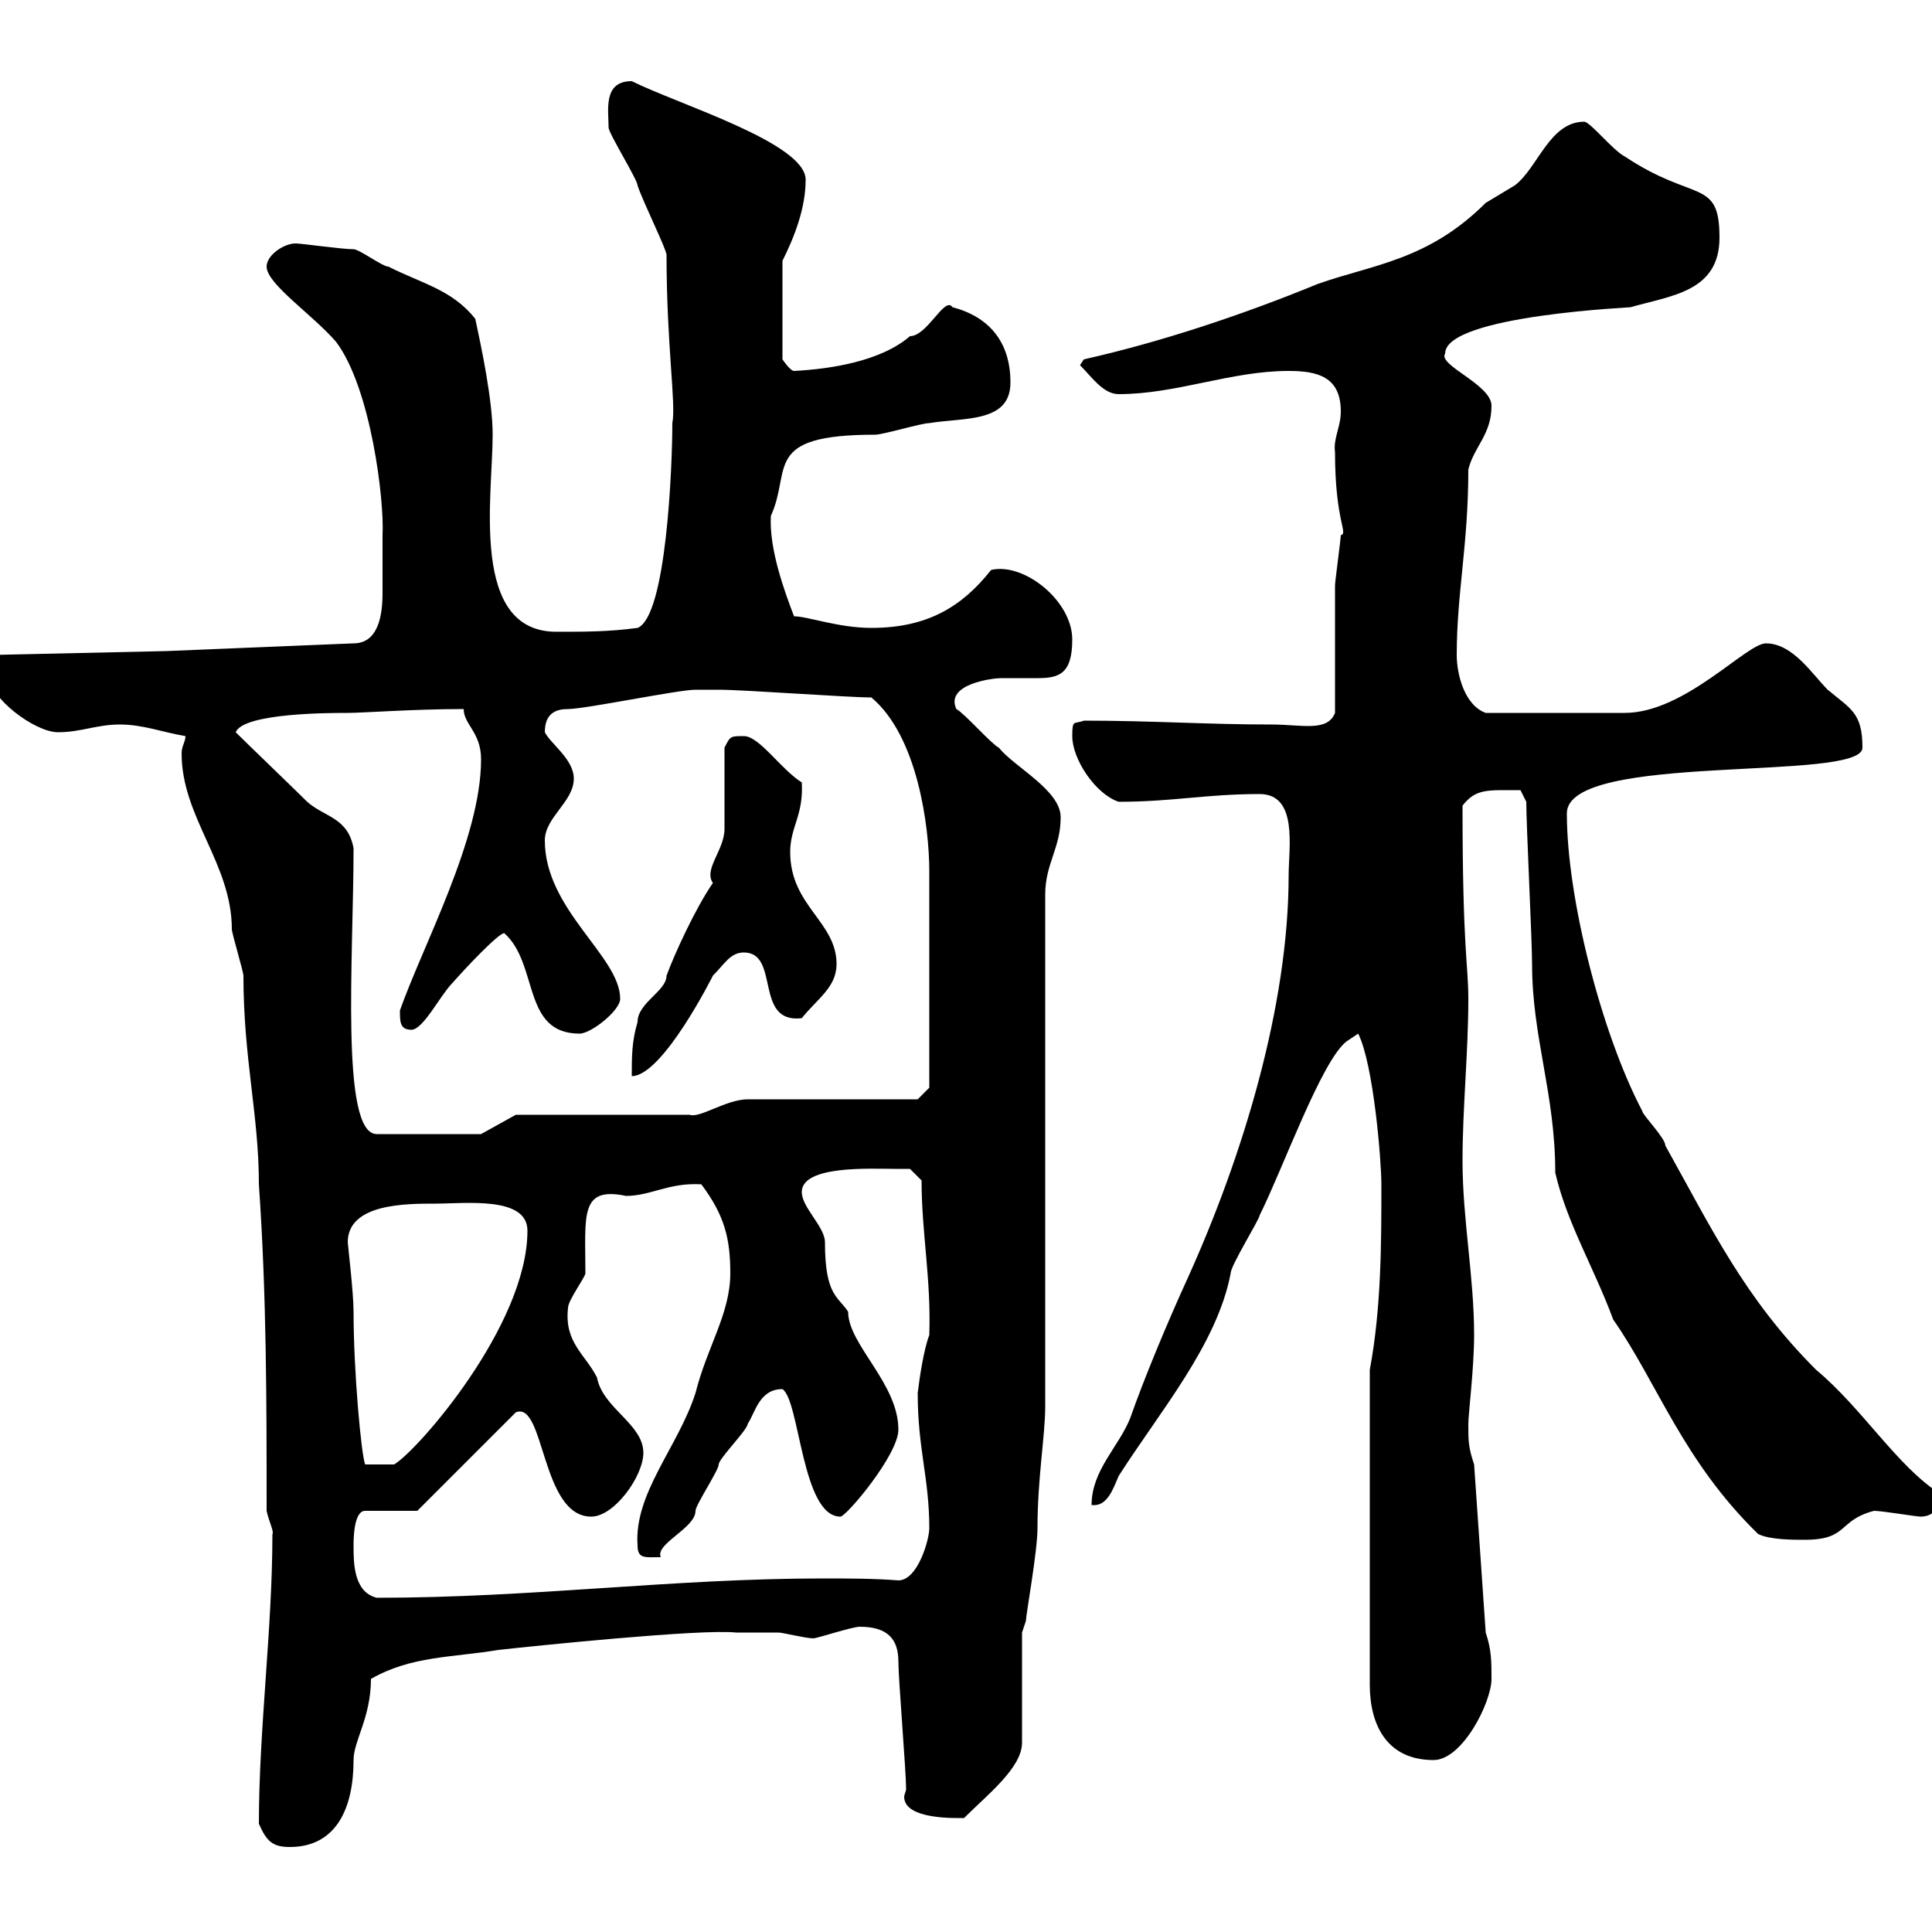 <svg xmlns="http://www.w3.org/2000/svg" xmlns:xlink="http://www.w3.org/1999/xlink" width="300" height="300"><path d="M40.20 283.20C41.40 285.90 42.30 286.80 45 286.80C52.20 286.80 54.90 280.80 54.90 273.30C54.90 270.30 57.60 266.70 57.60 260.70C63.90 257.10 70.20 257.40 77.40 256.20C82.80 255.60 108.90 252.90 114.30 253.50C115.80 253.50 118.20 253.50 120.90 253.50C121.50 253.50 125.10 254.40 126.30 254.40C126.90 254.40 132.30 252.60 133.50 252.60C137.70 252.60 139.50 254.40 139.50 258C139.50 260.70 140.70 275.10 140.70 277.80C140.70 278.10 140.40 278.70 140.40 279C140.40 282.60 148.50 282.30 149.70 282.30C153.30 278.70 158.70 274.50 158.70 270.60L158.70 253.50L159.30 251.70C159.30 250.80 161.10 240.90 161.10 237.30C161.10 229.50 162.30 222.90 162.30 218.40L162.30 138.90C162.30 134.10 164.70 131.70 164.70 126.90C164.70 122.70 157.50 119.10 155.10 116.10C153.90 115.50 149.70 110.70 148.50 110.10C146.70 106.20 154.20 105.30 155.40 105.30C157.50 105.30 159.30 105.30 161.10 105.30C164.40 105.30 166.50 104.70 166.50 99.30C166.50 93.30 159 87.30 153.90 88.50C149.40 94.20 144 97.50 135.30 97.50C130.20 97.50 125.40 95.70 123.30 95.70C121.80 91.80 119.40 85.20 119.70 80.10C123 72.90 118.20 67.50 135.90 67.50C137.10 67.50 143.10 65.70 144.30 65.70C149.70 64.80 156.90 65.70 156.90 59.40C156.90 53.10 153.60 49.20 147.90 47.70C146.70 45.90 144 52.20 141.30 52.20C136.80 56.10 129 57.30 123.30 57.60C122.70 57.60 121.50 55.80 121.50 55.80L121.50 40.50C123.30 36.90 125.10 32.40 125.10 27.90C125.10 22.20 105.30 16.20 98.10 12.60C93.60 12.60 94.50 17.10 94.50 19.80C94.50 20.70 99 27.90 99 28.80C99.90 31.50 103.50 38.70 103.50 39.60C103.50 53.70 105 62.70 104.40 65.70C104.40 72.30 103.50 95.70 99 97.50C94.50 98.10 90.90 98.10 86.40 98.10C72.90 98.10 76.50 77.10 76.50 67.50C76.50 62.10 74.70 53.70 73.80 49.50C70.20 45 65.70 44.10 60.30 41.40C59.40 41.40 55.80 38.70 54.90 38.70C53.10 38.70 46.80 37.80 45.90 37.80C44.10 37.80 41.40 39.60 41.40 41.40C41.40 44.10 48.60 48.90 52.20 53.10C57.60 60.30 59.70 77.70 59.40 83.10C59.40 84.90 59.40 89.10 59.40 92.10C59.40 95.40 58.80 99.90 54.90 99.90L25.80 101.10L-1.20 101.70C-1.80 101.70-1.80 104.70-1.80 104.70C-1.80 108.30 5.40 113.70 9 113.70C12.60 113.70 15 112.50 18.60 112.50C22.20 112.50 25.20 113.70 28.80 114.30C28.80 115.20 28.20 115.80 28.20 117C28.20 126.90 36 134.10 36 144.30C36 144.90 37.80 150.90 37.80 151.50C37.80 164.40 40.20 173.10 40.20 183.90C41.40 201.30 41.40 217.50 41.40 234.60C41.70 236.10 42.60 237.90 42.30 238.20C42.30 252.90 40.20 268.50 40.20 283.20ZM212.70 212.70L212.70 261.60C212.70 267.90 215.40 273.30 222.60 273.30C227.10 273.30 231.60 264.30 231.60 260.70C231.60 258 231.60 256.20 230.70 253.50L228.90 227.40C228 224.70 228 223.80 228 221.10C228 219.60 228.90 212.40 228.90 207.30C228.90 198.30 227.10 189.30 227.10 180.30C227.10 171.90 228 163.50 228 155.10C228 149.70 227.10 147.60 227.10 125.10C229.20 122.40 231 122.70 236.10 122.70L237 124.50C237 128.10 237.90 146.10 237.90 149.70C237.90 161.10 241.50 169.80 241.50 182.10C243.30 189.90 247.50 196.80 250.50 204.90C257.40 214.80 261.30 226.80 273 238.20C274.80 239.10 278.40 239.10 280.20 239.10C287.10 239.10 285.30 236.10 291 234.60C292.20 234.60 297.60 235.50 298.20 235.50C301.50 235.50 301.20 231.90 301.20 231.90C294.60 227.70 289.20 218.70 282 212.70C270.90 201.60 265.80 190.80 258.60 177.90C258.60 176.70 255 173.10 255 172.50C248.70 160.50 243.30 139.50 243.30 126.30C243.30 116.70 289.20 121.50 289.20 116.10C289.20 110.70 287.40 110.10 283.80 107.10C281.40 104.70 278.40 99.90 274.20 99.90C271.20 99.90 261.60 110.70 252.30 110.70L230.70 110.70C227.40 109.50 226.20 104.70 226.20 101.70C226.20 92.10 228 84.60 228 72.90C228.90 69.30 231.60 67.50 231.60 63C231.60 59.70 223.20 56.70 224.40 54.90C224.40 48.90 254.40 47.70 253.20 47.70C259.50 45.90 267 45.30 267 36.90C267 27.60 263.10 31.50 252.30 24.30C250.50 23.40 246.90 18.90 246 18.90C240.60 18.90 238.80 26.10 235.20 28.80C235.20 28.80 230.70 31.50 230.70 31.50C221.70 40.50 213 41.10 204.60 44.10C192.90 48.90 180.30 53.10 168.30 55.80L167.70 56.70C169.50 58.50 171.30 61.20 173.70 61.20C182.70 61.20 191.10 57.60 200.10 57.60C204.60 57.60 208.20 58.50 208.20 63.90C208.20 66.30 207 68.10 207.30 70.20C207.30 81 209.40 82.80 208.20 83.10C208.20 83.70 207.30 90.30 207.30 90.90C207.30 93.90 207.30 108.30 207.30 110.70C206.10 113.70 202.20 112.50 197.40 112.50C187.50 112.50 178.80 111.90 168.30 111.90C166.80 112.50 166.50 111.60 166.50 114.30C166.50 117.90 170.10 123.30 173.70 124.50C182.10 124.50 187.20 123.30 195.60 123.30C201.60 123.30 200.10 131.70 200.10 135.90C200.10 156.30 192.90 179.70 184.50 198.30C181.20 205.50 177.60 214.20 175.50 220.20C173.70 224.70 169.50 228.30 169.50 233.70C171.90 234 172.80 231.30 173.70 229.20C180 219.30 189 208.80 191.10 197.70C191.10 196.50 195.60 189.30 195.60 188.70C199.20 181.50 205.20 164.70 209.10 161.70L210.90 160.50C213.30 165.30 214.50 180.30 214.50 183.90C214.50 192.90 214.50 203.10 212.70 212.70ZM54.90 240C54.90 239.10 54.90 234.60 56.70 234.60L64.80 234.60L80.10 219.30C84.60 217.50 84 235.50 91.80 235.50C95.40 235.50 99.90 229.20 99.90 225.60C99.90 221.10 93.60 218.70 92.70 213.90C90.90 210.30 87.60 208.50 88.20 203.10C88.20 201.90 90.90 198.30 90.90 197.70C90.90 188.70 90 184.20 97.20 185.70C101.10 185.70 103.80 183.60 108.90 183.90C112.50 188.70 113.40 192.30 113.40 197.70C113.40 204 109.80 209.10 108 216.30C105.30 224.70 98.40 231.90 99 240C99 242.10 100.20 241.80 102.60 241.80C101.70 239.70 108 237.30 108 234.60C108 233.70 111.60 228.30 111.60 227.40C111.60 226.50 116.10 222 116.10 221.10C117.30 219.30 117.90 215.70 121.50 215.70C124.20 217.50 124.50 235.50 130.50 235.50C131.40 235.50 139.50 225.90 139.50 222C139.50 214.80 131.70 208.80 131.70 203.70C130.20 201.30 128.10 201.30 128.10 192.90C128.10 190.50 124.50 187.50 124.50 185.10C124.50 180.90 135.30 181.50 138.90 181.50C139.50 181.50 141.30 181.50 141.30 181.50L143.10 183.30C143.10 191.40 144.60 198.60 144.30 207.30C143.40 209.70 142.80 213.90 142.50 216.30C142.50 225 144.30 229.50 144.30 237.30C144.30 239.10 142.50 245.40 139.50 245.40C135.60 245.10 131.70 245.10 127.80 245.10C104.40 245.10 82.80 248.10 58.50 248.10C54.90 247.20 54.90 242.70 54.90 240ZM54 192.90C54 186.90 63 186.90 67.50 186.90C72.30 186.90 81.90 185.70 81.90 191.10C81.90 205.80 64.80 225.30 61.20 227.40L56.70 227.40C56.10 225.90 54.90 213 54.90 203.70C54.90 200.70 54 193.20 54 192.90ZM54.90 131.70C54 126.90 50.40 126.90 47.70 124.50C45.90 122.70 38.40 115.50 36.60 113.70C37.80 110.70 51.30 110.70 54 110.70C56.40 110.70 64.20 110.10 72 110.10C72 112.50 74.70 113.70 74.70 117.90C74.70 130.20 65.70 146.70 62.10 156.90C62.10 158.70 62.10 159.90 63.90 159.90C65.70 159.90 68.40 154.50 70.20 152.70C72.30 150.30 77.40 144.90 78.30 144.90C83.70 149.70 81 160.50 90 160.50C91.80 160.50 96.30 156.90 96.30 155.10C96.30 148.50 84.60 141.30 84.60 130.50C84.60 126.90 89.10 124.50 89.10 120.90C89.10 117.90 85.50 115.50 84.60 113.70C84.60 110.70 86.40 110.10 88.20 110.10C90.90 110.10 105.30 107.10 108 107.10C108.30 107.10 110.10 107.10 111.60 107.10C115.50 107.10 131.70 108.30 135.30 108.30C142.50 114.30 144.30 128.40 144.30 135.30C144.30 142.80 144.30 162.60 144.30 168.90L142.50 170.70L116.10 170.70C112.80 170.70 108.60 173.70 107.10 173.10L80.10 173.10L74.70 176.10L58.50 176.10C52.80 176.10 54.90 148.50 54.90 131.70ZM112.50 116.10C112.50 117.90 112.50 126.90 112.50 128.70C112.50 132 109.20 135 110.70 137.10C108 141 104.70 148.20 103.50 151.50C103.50 153.90 99 155.70 99 158.70C98.10 161.70 98.10 164.10 98.10 167.10C102.90 167.10 110.70 151.50 110.70 151.50C112.50 149.70 113.40 147.90 115.50 147.90C121.20 147.90 117 159 124.50 158.10C126.90 155.10 129.90 153.30 129.90 149.70C129.90 143.10 122.70 140.70 122.70 132.30C122.70 128.40 124.80 126.60 124.50 121.50C121.20 119.40 117.90 114.30 115.50 114.30C113.40 114.30 113.40 114.30 112.50 116.10Z"/></svg>
